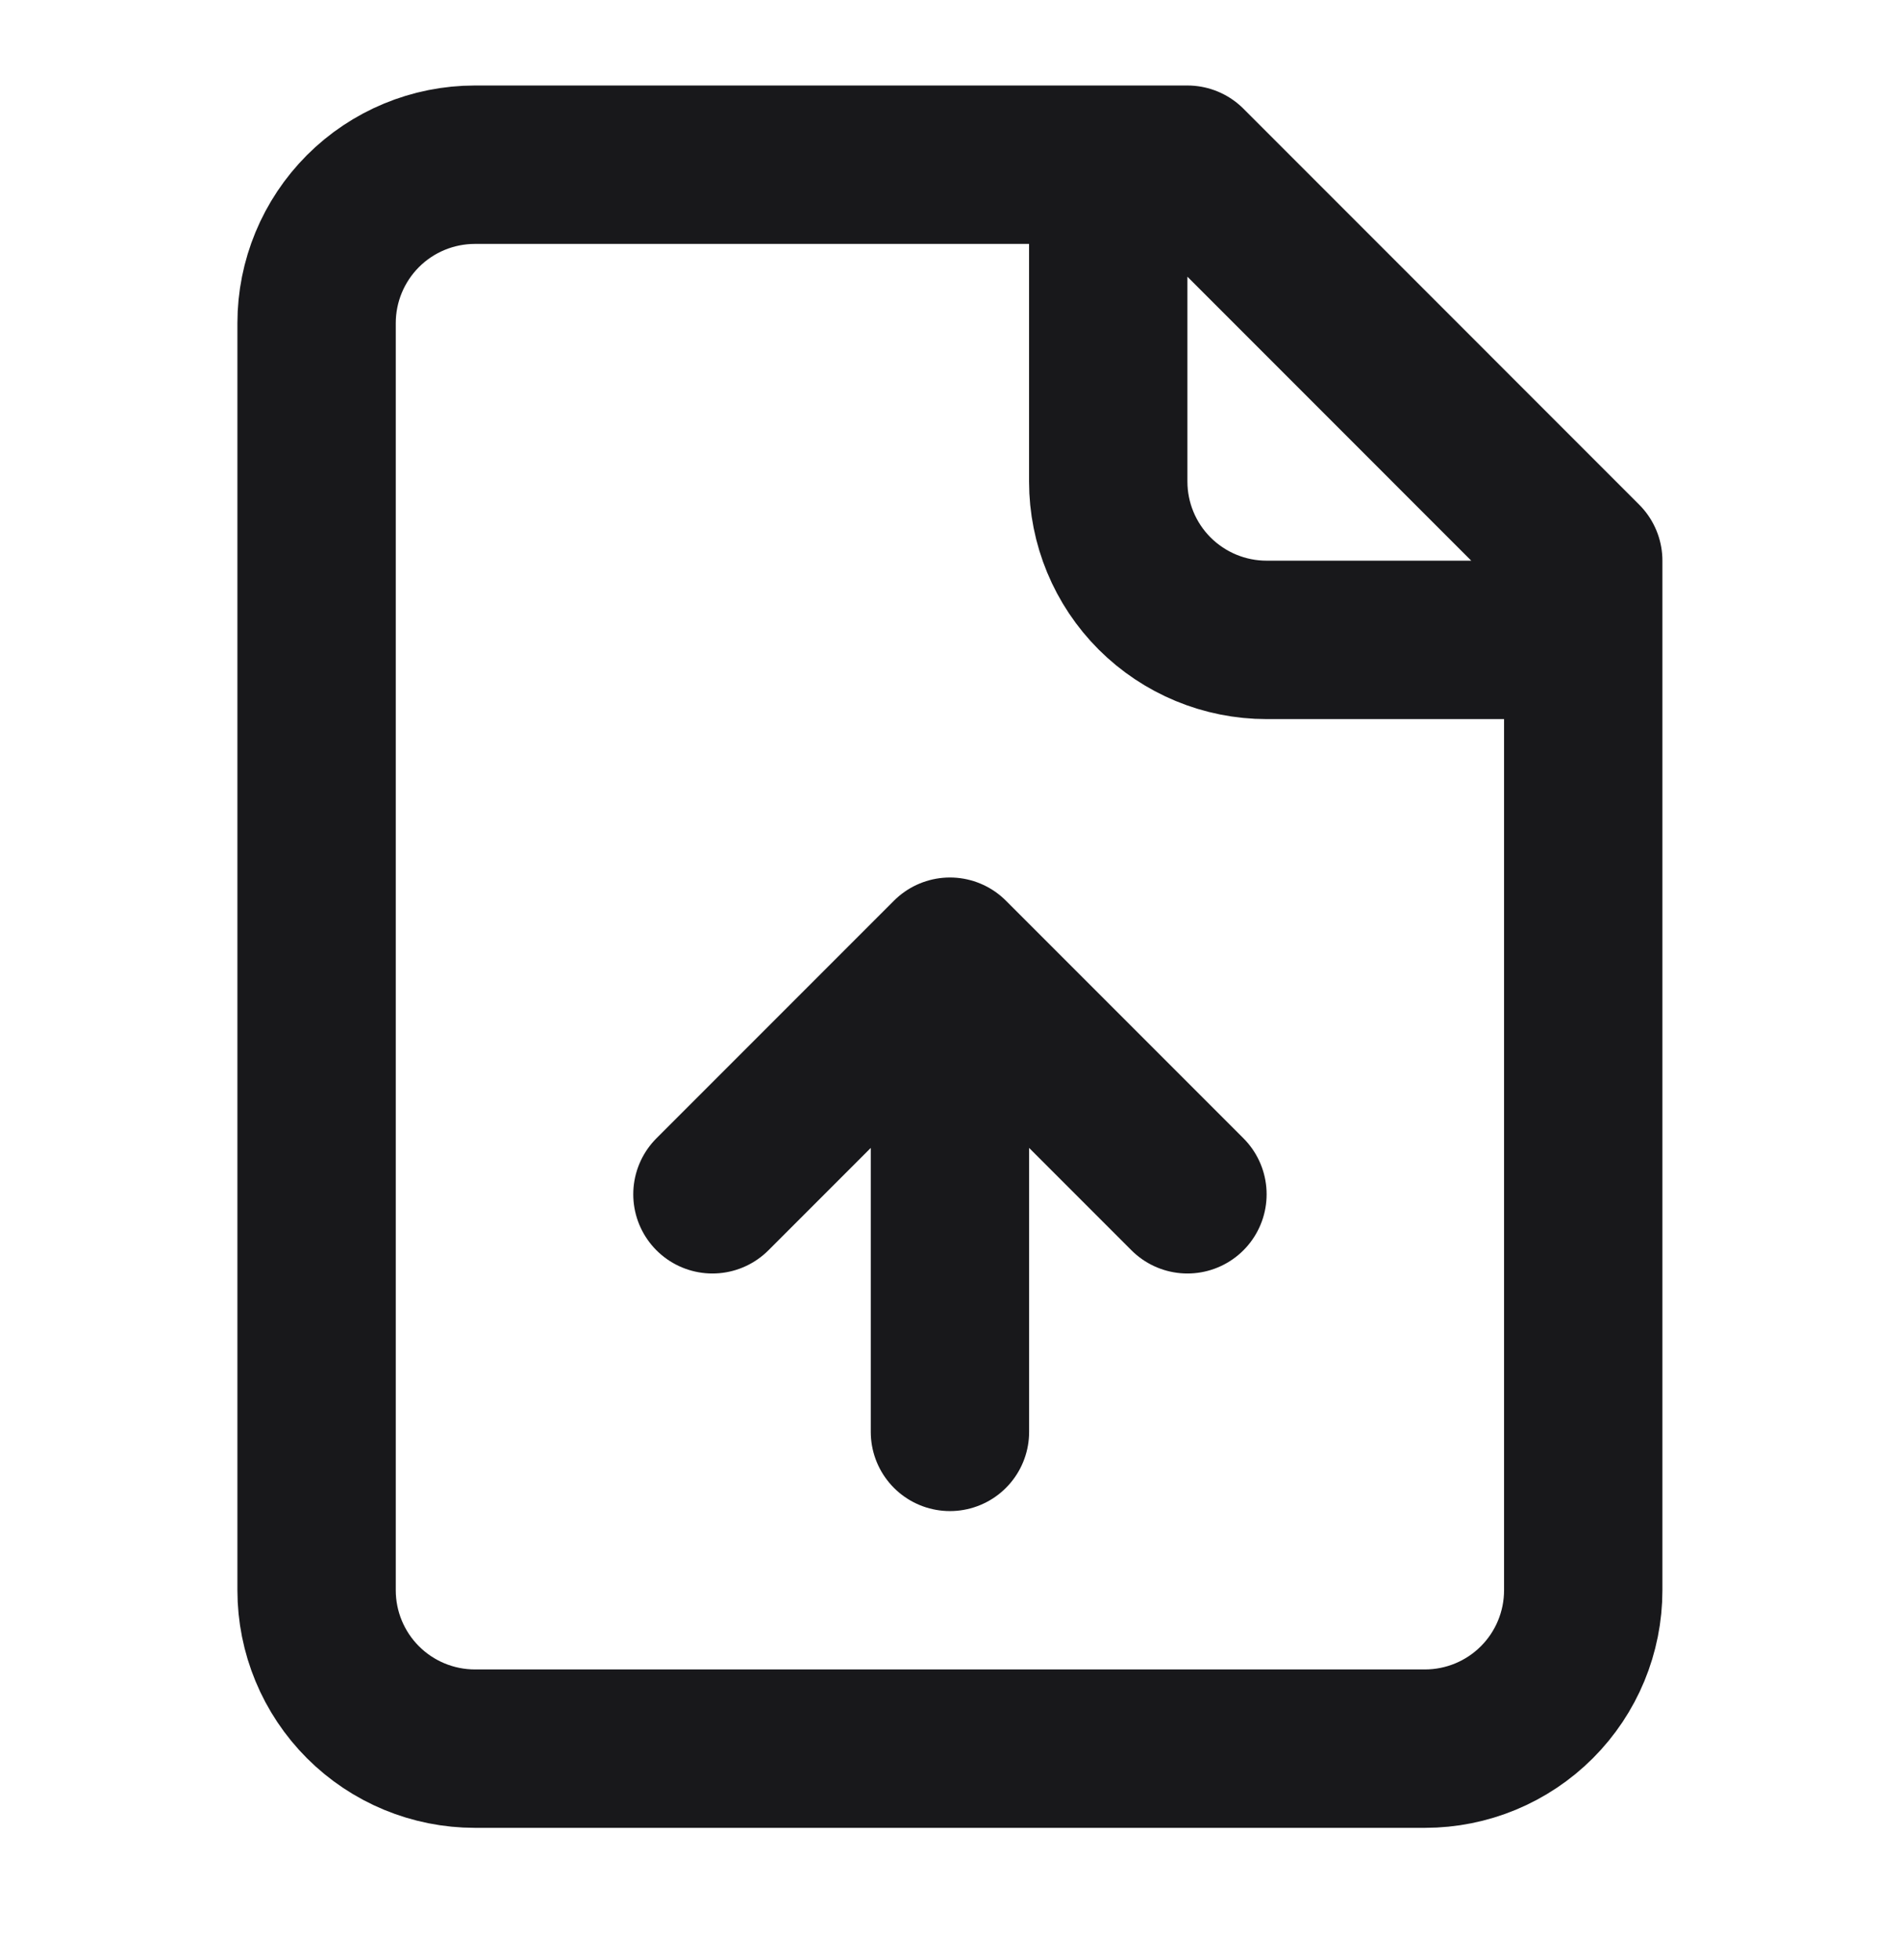<svg width="32" height="33" viewBox="0 0 32 33" fill="none" xmlns="http://www.w3.org/2000/svg">
<path d="M18.665 2.773V8.107C18.665 8.814 18.946 9.492 19.446 9.992C19.947 10.492 20.625 10.773 21.332 10.773H26.665M15.999 16.107V24.107M15.999 16.107L19.999 20.107M15.999 16.107L11.999 20.107M19.999 2.773H7.999C7.291 2.773 6.613 3.054 6.113 3.554C5.613 4.055 5.332 4.733 5.332 5.44V26.773C5.332 27.481 5.613 28.159 6.113 28.659C6.613 29.159 7.291 29.44 7.999 29.44H23.999C24.706 29.44 25.384 29.159 25.884 28.659C26.384 28.159 26.665 27.481 26.665 26.773V9.44L19.999 2.773Z" stroke="#18181B" stroke-width="2.667" stroke-linecap="round" stroke-linejoin="round"/>
</svg>
